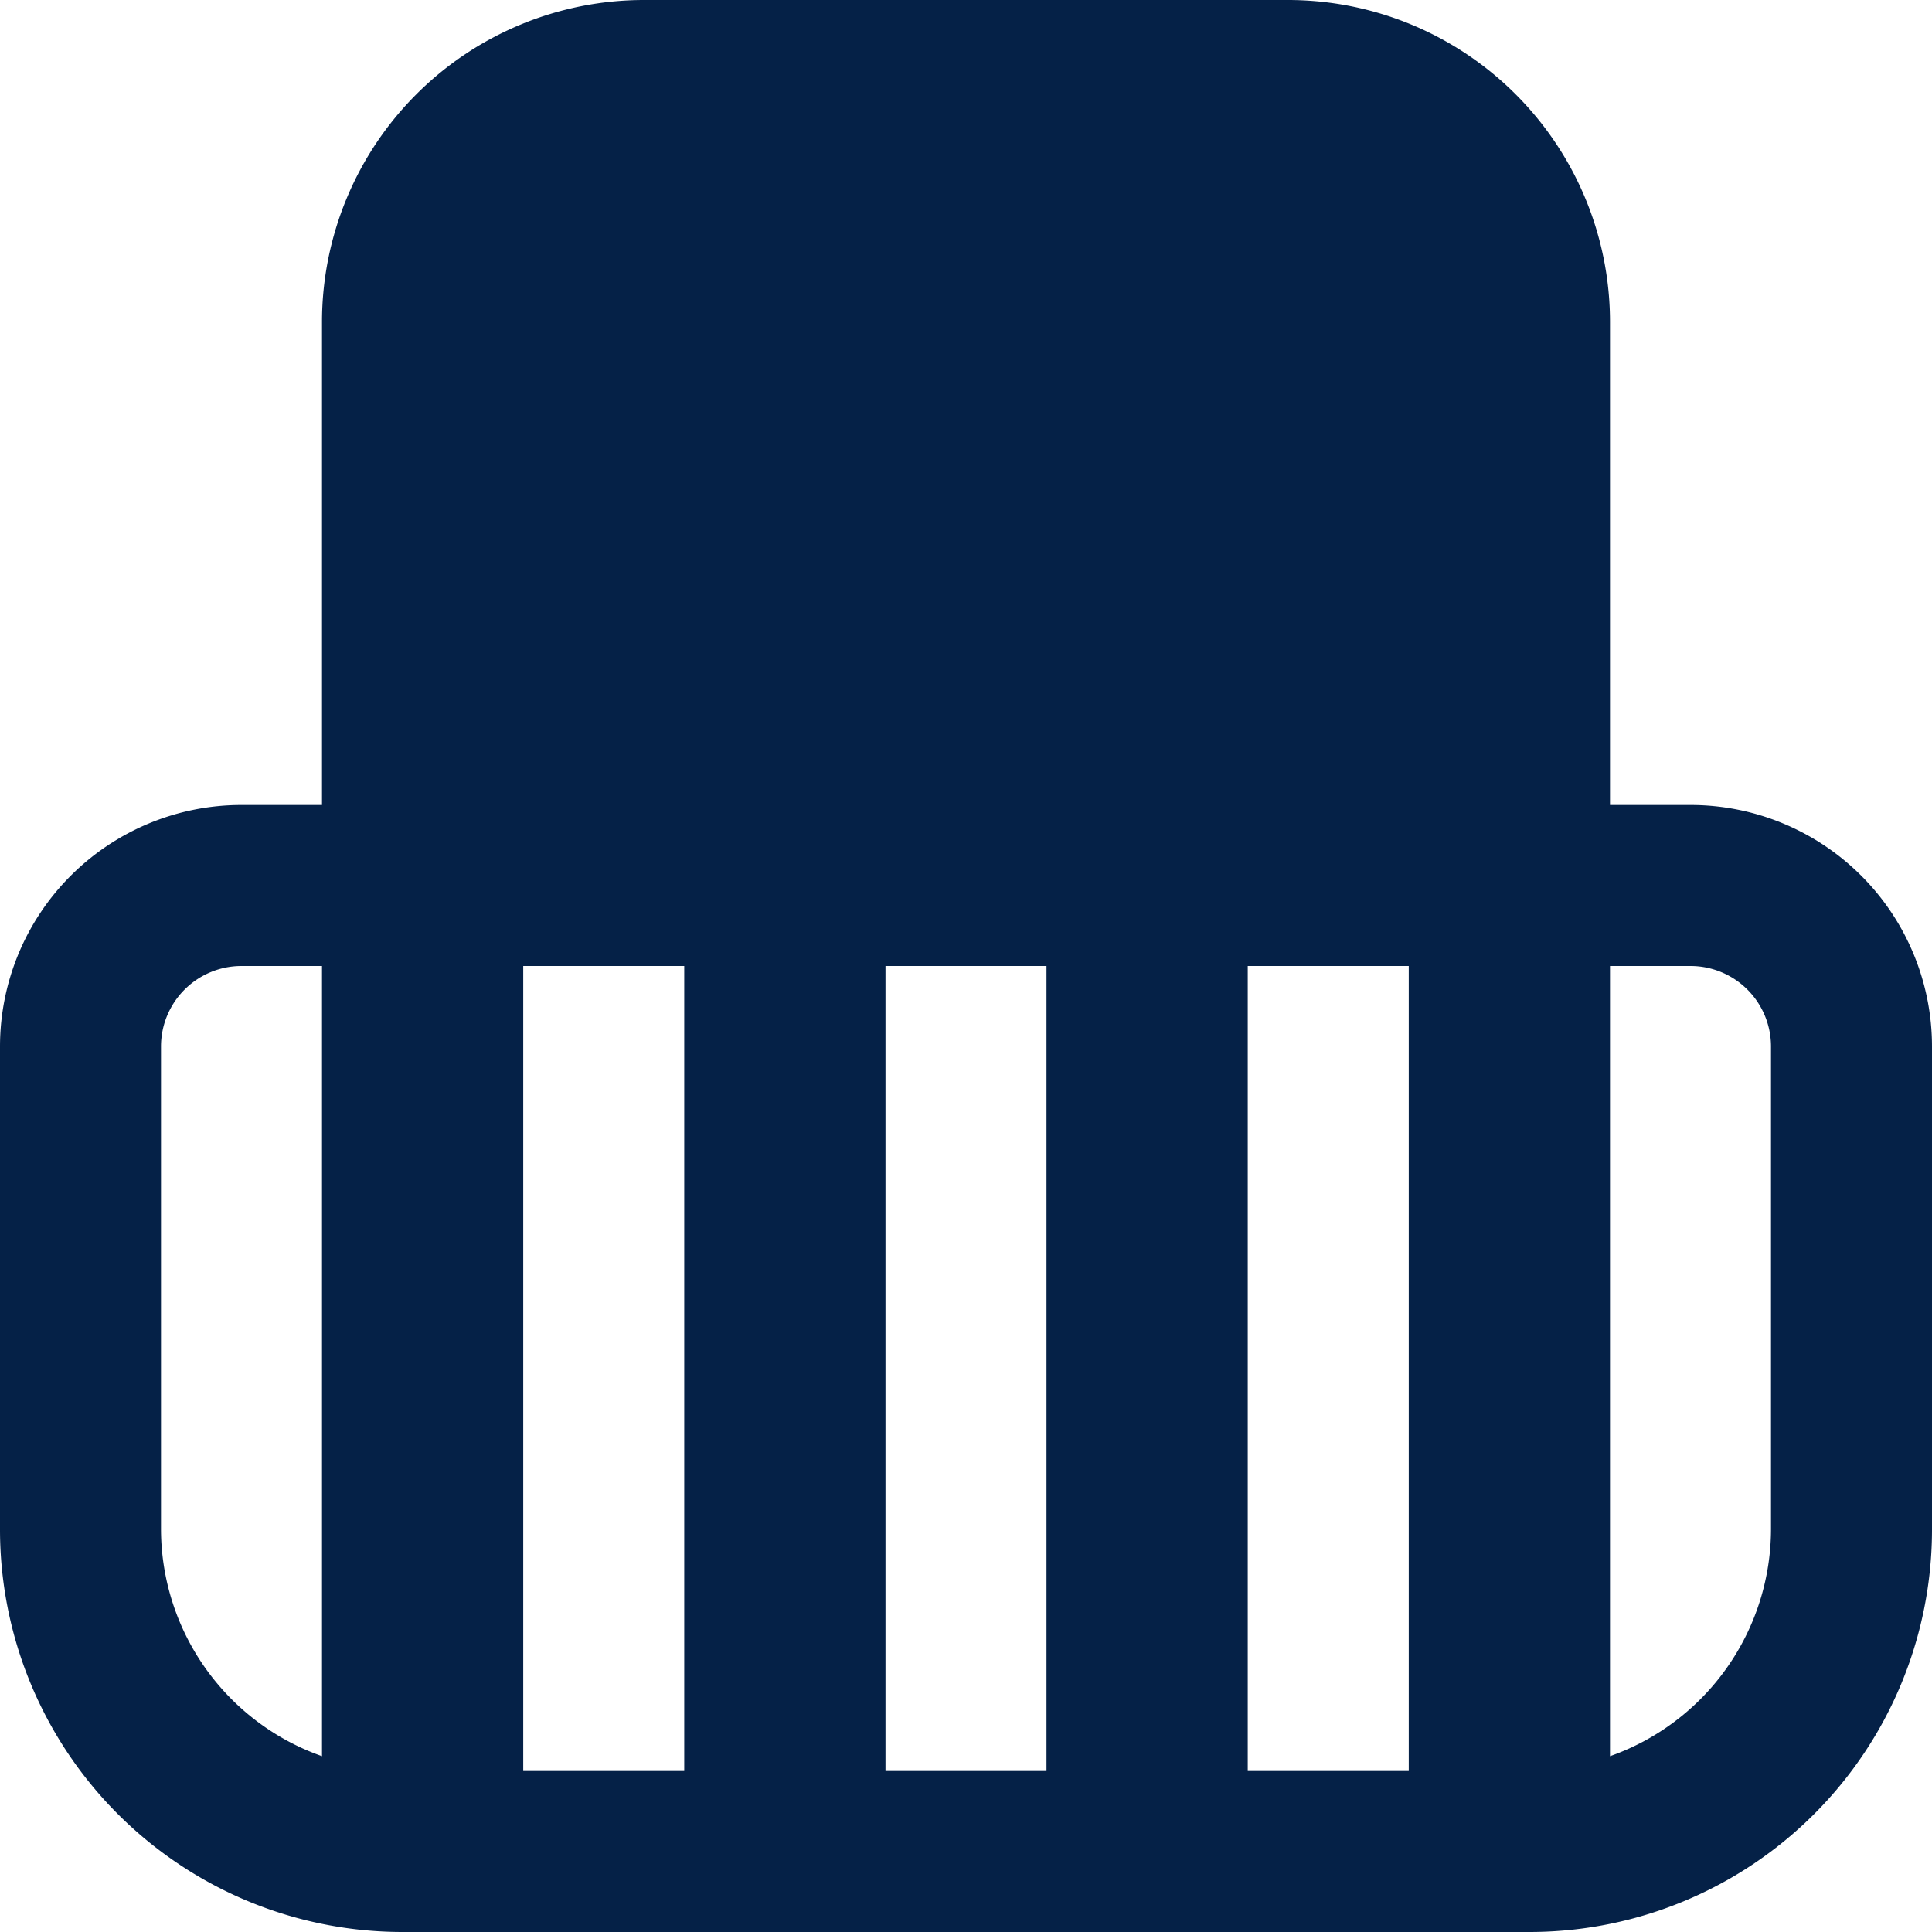 <svg xmlns="http://www.w3.org/2000/svg" version="1.1" xmlns:xlink="http://www.w3.org/1999/xlink" width="512" height="512" x="0" y="0" viewBox="0 0 24 24" style="enable-background:new 0 0 512 512" xml:space="preserve" class=""><g><path d="M21 10h-1V4a4 4 0 0 0-4-4H8a4 4 0 0 0-4 4v6H3a3 3 0 0 0-3 3v6a5 5 0 0 0 5 5h14a5 5 0 0 0 5-5v-6a3 3 0 0 0-3-3ZM6.5 12h2v10h-2V12Zm4.5 0h2v10h-2V12Zm4.5 0h2v10h-2V12ZM2 19v-6a1 1 0 0 1 1-1h1v9.816A2.996 2.996 0 0 1 2 19Zm20 0a2.996 2.996 0 0 1-2 2.816V12h1a1 1 0 0 1 1 1v6Z" fill="#052147" opacity="1" data-original="#000000" class=""></path></g></svg>